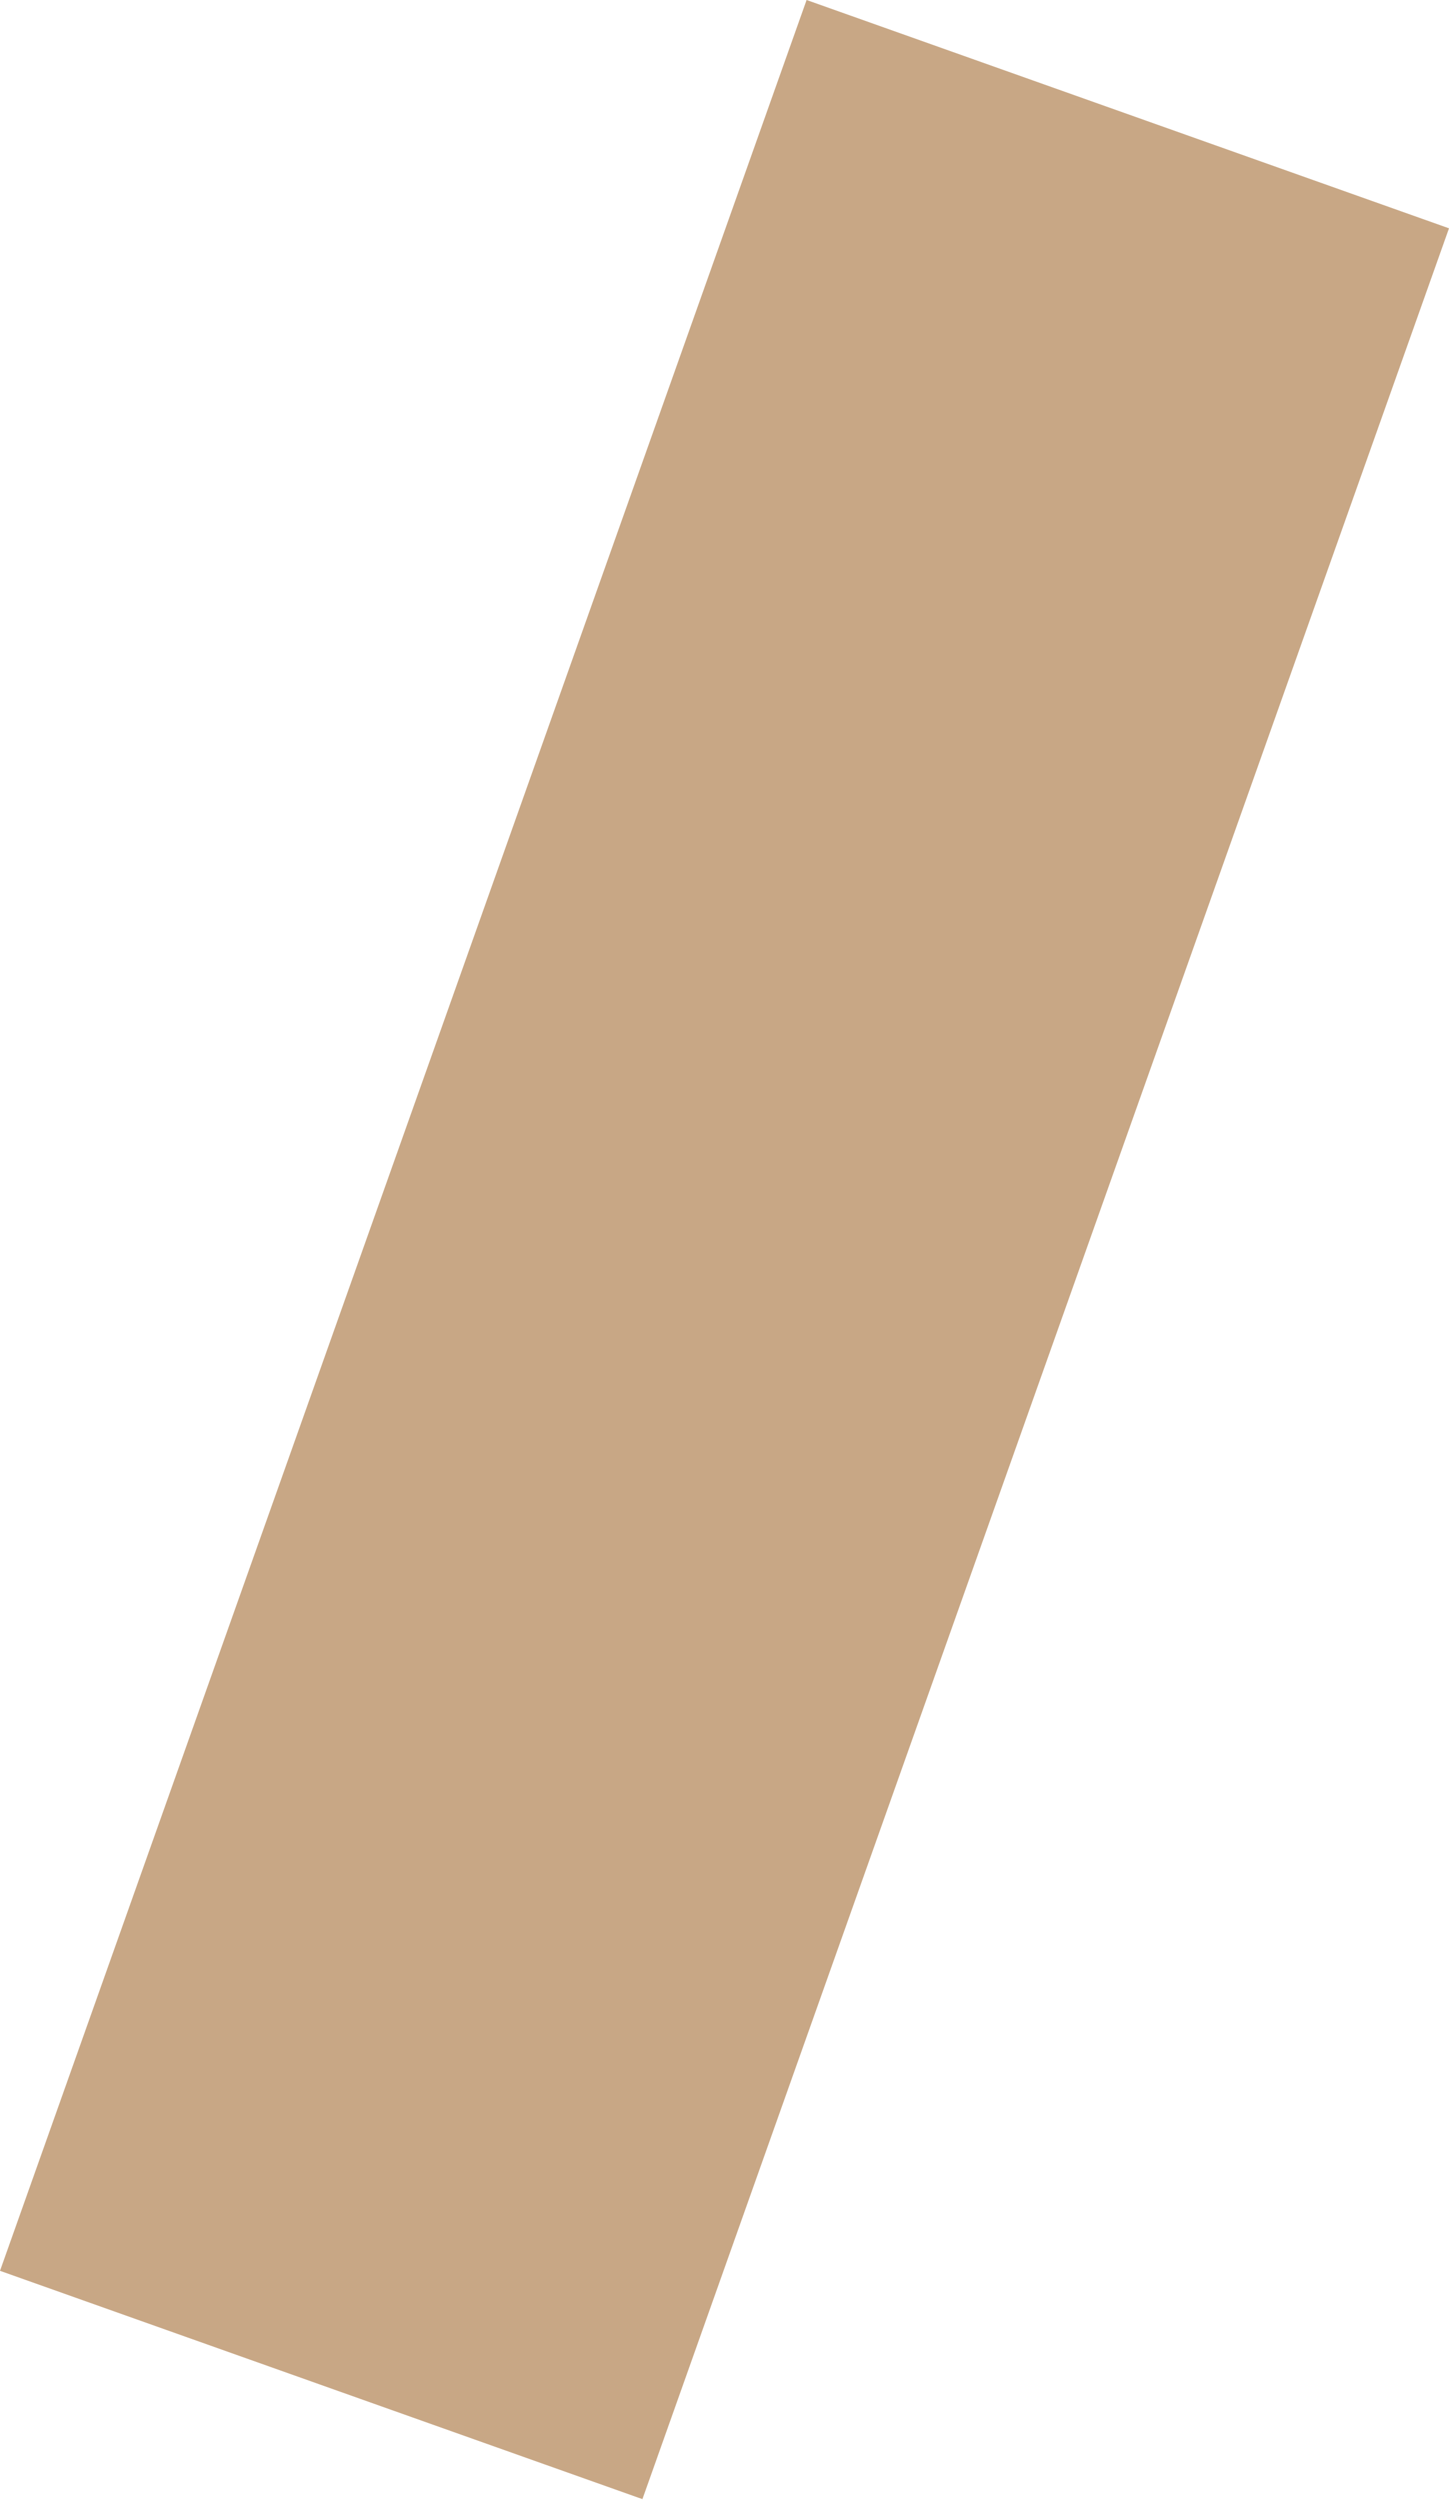 <?xml version="1.0" encoding="UTF-8"?> <svg xmlns="http://www.w3.org/2000/svg" width="454" height="783" viewBox="0 0 454 783" fill="none"> <path d="M0 711.274L252.721 0L454 71.516L201.284 782.79L0 711.274Z" fill="#C8A785"></path> </svg> 